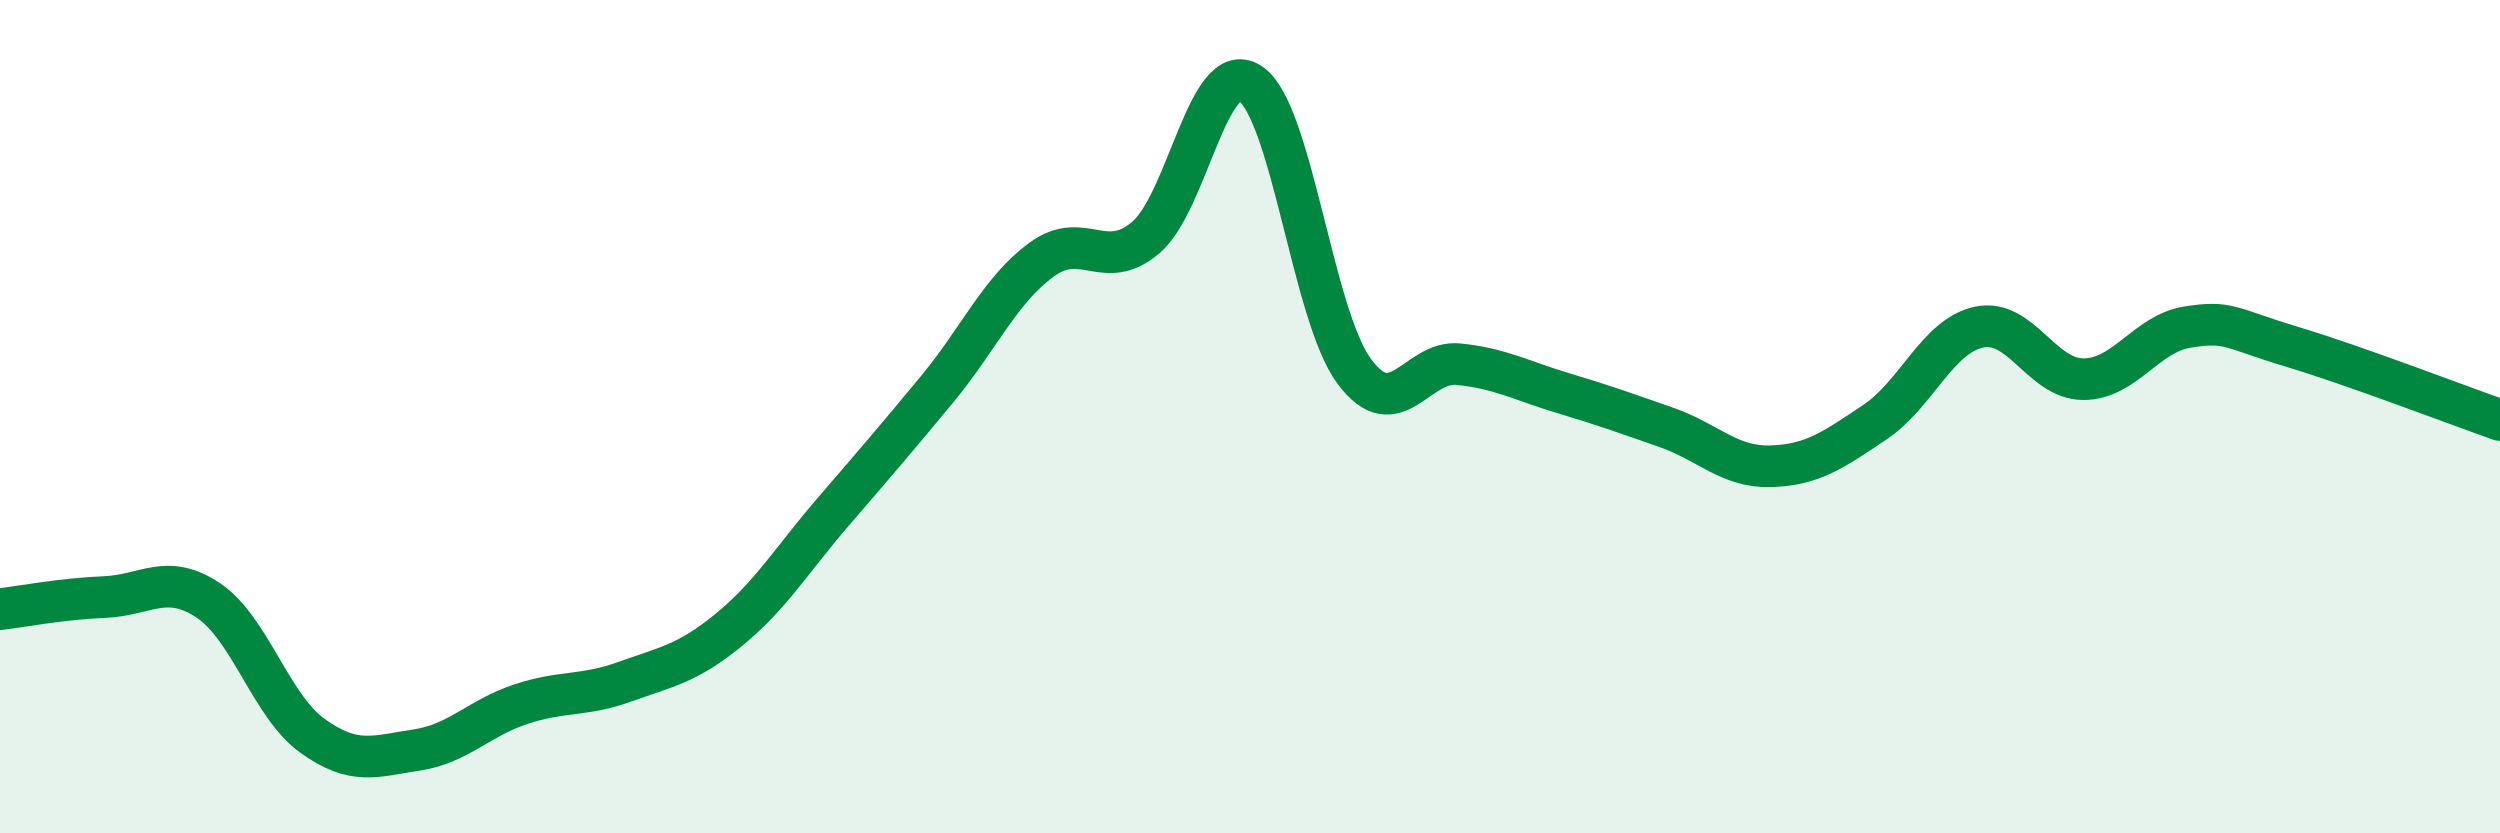 
    <svg width="60" height="20" viewBox="0 0 60 20" xmlns="http://www.w3.org/2000/svg">
      <path
        d="M 0,14.62 C 0.5,14.56 1.5,14.37 2.5,14.33 C 3.5,14.29 4,13.74 5,14.41 C 6,15.08 6.5,16.94 7.5,17.66 C 8.5,18.38 9,18.15 10,18 C 11,17.85 11.5,17.23 12.5,16.9 C 13.5,16.57 14,16.72 15,16.36 C 16,16 16.5,15.93 17.5,15.11 C 18.5,14.29 19,13.44 20,12.28 C 21,11.12 21.5,10.54 22.5,9.33 C 23.5,8.12 24,6.96 25,6.23 C 26,5.5 26.5,6.55 27.5,5.7 C 28.5,4.85 29,1.36 30,2 C 31,2.64 31.5,7.56 32.5,8.91 C 33.5,10.26 34,8.64 35,8.74 C 36,8.84 36.5,9.13 37.5,9.43 C 38.5,9.73 39,9.91 40,10.26 C 41,10.61 41.5,11.22 42.5,11.19 C 43.5,11.16 44,10.8 45,10.13 C 46,9.46 46.5,8.06 47.5,7.85 C 48.5,7.64 49,9.1 50,9.1 C 51,9.1 51.5,8.01 52.5,7.85 C 53.5,7.69 53.5,7.87 55,8.32 C 56.5,8.77 59,9.73 60,10.08L60 20L0 20Z"
        fill="#008740"
        opacity="0.1"
        stroke-linecap="round"
        stroke-linejoin="round"
      />
      <path
        d="M 0,14.62 C 0.5,14.56 1.5,14.37 2.5,14.33 C 3.5,14.29 4,13.74 5,14.41 C 6,15.08 6.5,16.94 7.5,17.66 C 8.5,18.38 9,18.15 10,18 C 11,17.85 11.5,17.23 12.5,16.9 C 13.5,16.57 14,16.72 15,16.36 C 16,16 16.5,15.93 17.5,15.11 C 18.5,14.29 19,13.44 20,12.28 C 21,11.12 21.5,10.54 22.5,9.33 C 23.5,8.12 24,6.96 25,6.23 C 26,5.5 26.5,6.55 27.5,5.7 C 28.5,4.85 29,1.36 30,2 C 31,2.64 31.5,7.56 32.5,8.91 C 33.5,10.26 34,8.64 35,8.74 C 36,8.84 36.5,9.13 37.5,9.43 C 38.5,9.73 39,9.91 40,10.26 C 41,10.61 41.5,11.22 42.5,11.19 C 43.5,11.16 44,10.8 45,10.13 C 46,9.46 46.5,8.06 47.5,7.85 C 48.5,7.64 49,9.1 50,9.1 C 51,9.1 51.5,8.01 52.5,7.85 C 53.5,7.69 53.5,7.87 55,8.32 C 56.5,8.77 59,9.73 60,10.08"
        stroke="#008740"
        stroke-width="1"
        fill="none"
        stroke-linecap="round"
        stroke-linejoin="round"
      />
    </svg>
  